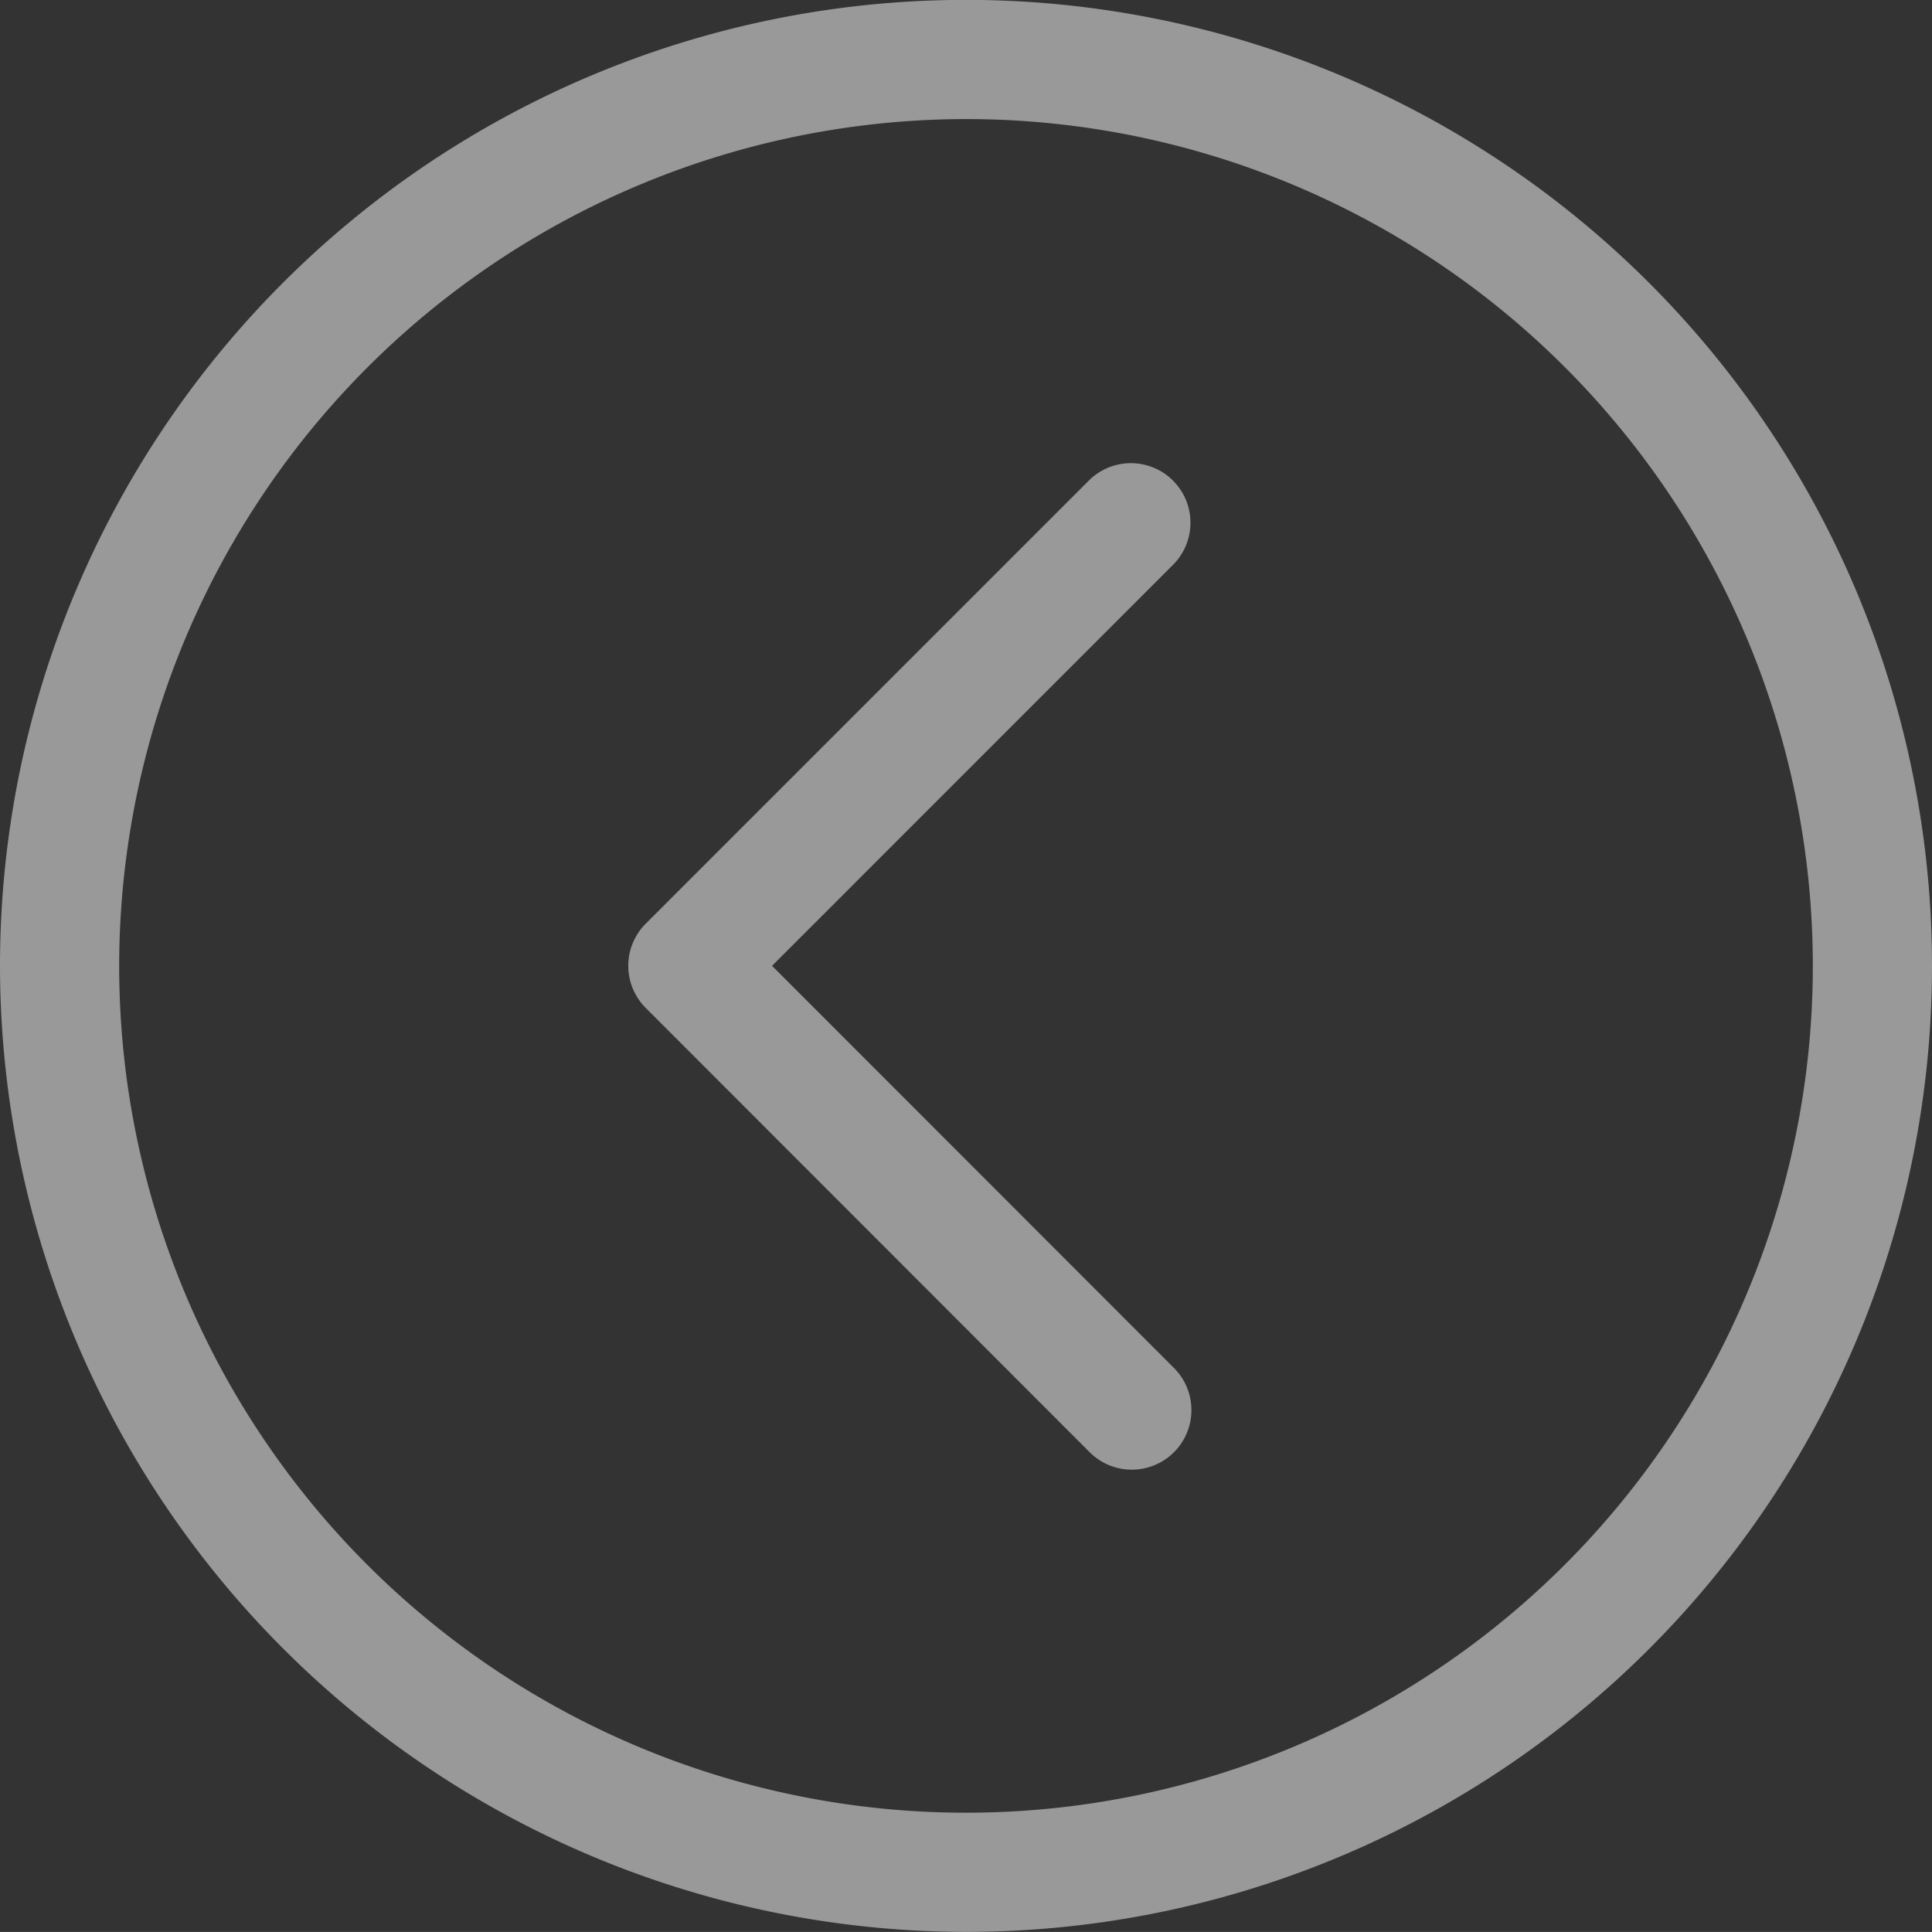 <svg xmlns="http://www.w3.org/2000/svg" width="35.034" height="35.033" viewBox="0 0 35.034 35.033">
  <rect x="0" y="0" width="35.034" height="35.033" fill="#333333" stroke="none"/>
  <g id="Group_9" data-name="Group 9" transform="translate(-242.957 -750.585)" opacity="0.5">
    <path id="Path_8" data-name="Path 8" d="M242.957,768.1a17.517,17.517,0,1,1,17.517,17.517A17.536,17.536,0,0,1,242.957,768.1Zm2.161,0a15.356,15.356,0,1,0,15.356-15.356A15.373,15.373,0,0,0,245.118,768.1Z" fill="#fff"/>
    <g id="Group_8" data-name="Group 8">
      <path id="Path_9" data-name="Path 9" d="M263.48,777.235a1.08,1.08,0,0,0,.765-1.844l-7.288-7.292,7.287-7.288a1.08,1.08,0,0,0-1.527-1.527l-8.051,8.051a1.08,1.08,0,0,0,0,1.527l8.051,8.057A1.077,1.077,0,0,0,263.48,777.235Z" fill="#fff"/>
    </g>
  </g>
</svg>
